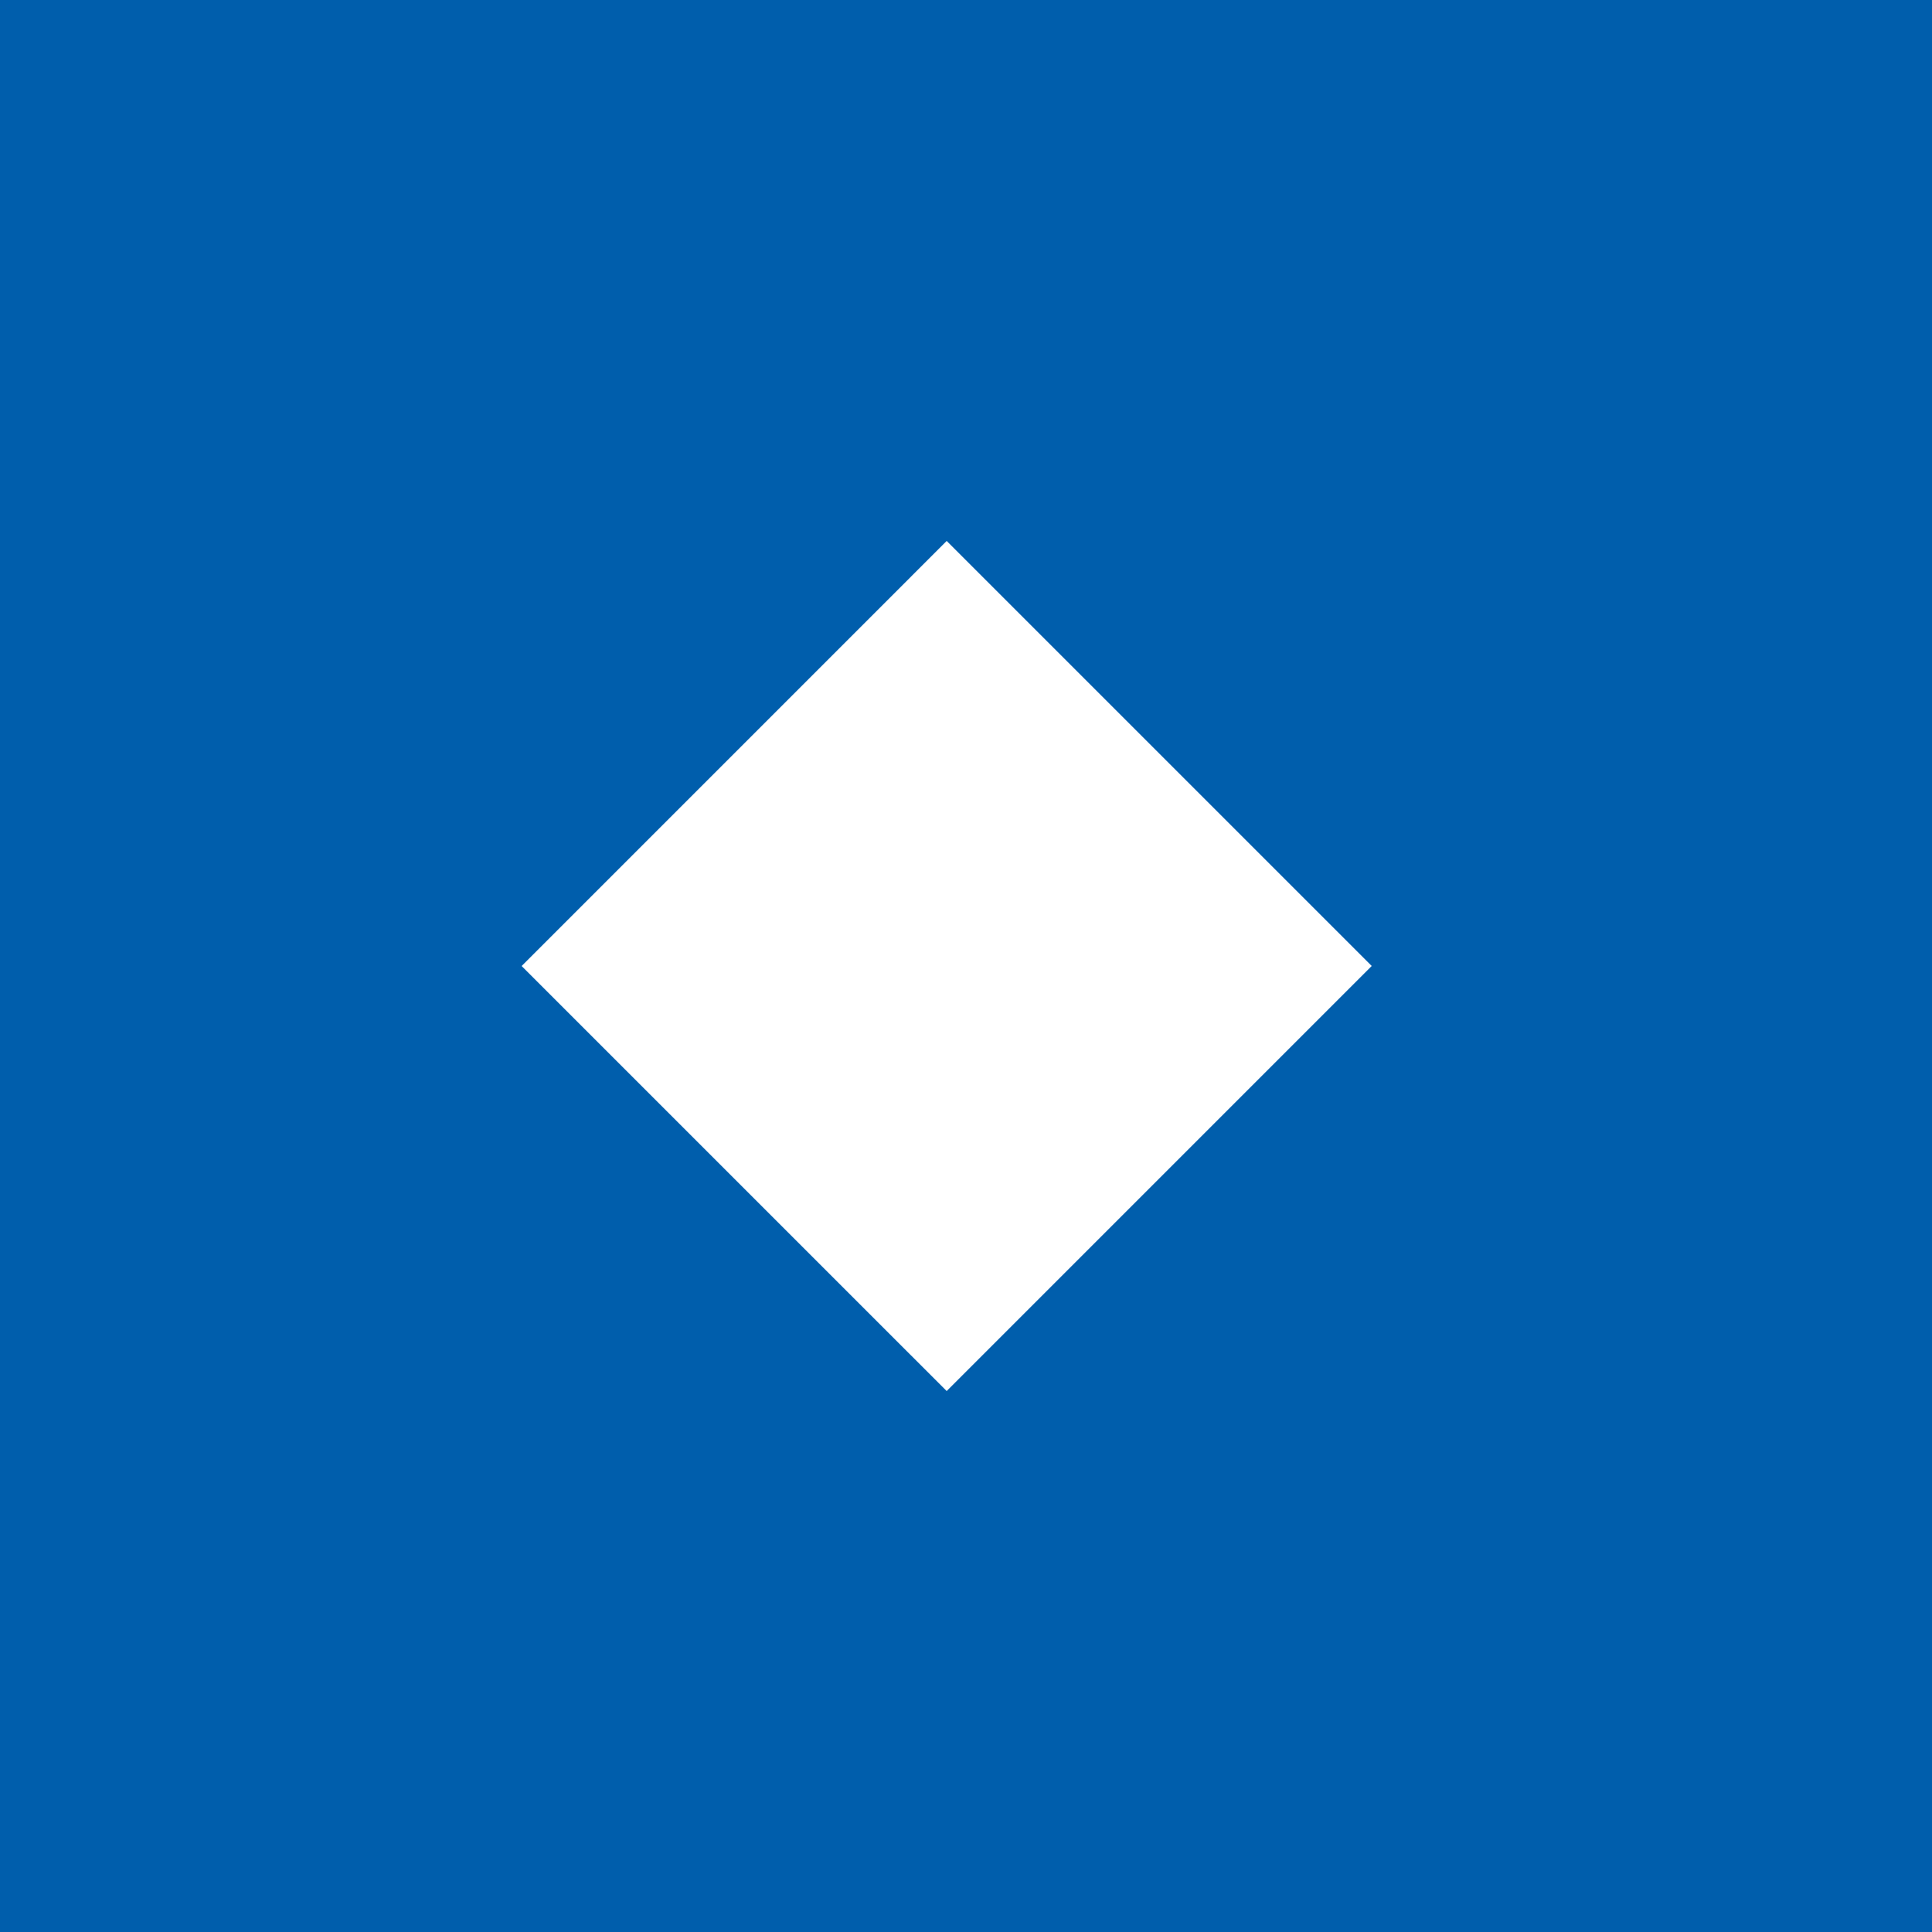<?xml version="1.0" encoding="UTF-8"?> <svg xmlns="http://www.w3.org/2000/svg" viewBox="1950 2450 100 100" width="100" height="100" data-guides="{&quot;vertical&quot;:[],&quot;horizontal&quot;:[]}"><rect x="1950" y="2450" width="100" height="100" fill="#333333" stroke="none"/><path fill="#005eac" stroke="none" fill-opacity="1" stroke-width="1" stroke-opacity="1" color="rgb(51, 51, 51)" fill-rule="evenodd" font-size-adjust="none" x="0" y="0" width="100" height="100" rx="50" ry="50" id="tSvg130a3eacae" title="Rectangle 4" d="M 1950 2450 C 1983.333 2450 2016.667 2450 2050 2450C 2050 2483.333 2050 2516.667 2050 2550C 2016.667 2550 1983.333 2550 1950 2550C 1950 2516.667 1950 2483.333 1950 2450Z"></path><path fill="#ffffff" stroke="#ffffff" fill-opacity="1" stroke-width="0" stroke-opacity="1" color="rgb(51, 51, 51)" fill-rule="evenodd" font-size-adjust="none" id="tSvgdf23e323fd" title="Path 4" d="M 1999 2478 C 1991.667 2485.334 1984.333 2492.667 1977 2500.001C 1984.333 2507.334 1991.666 2514.667 1999 2522C 2006.333 2514.666 2013.667 2507.333 2021 2499.999C 2013.667 2492.666 2006.334 2485.333 1999 2478Z" style=""></path><defs></defs></svg> 
